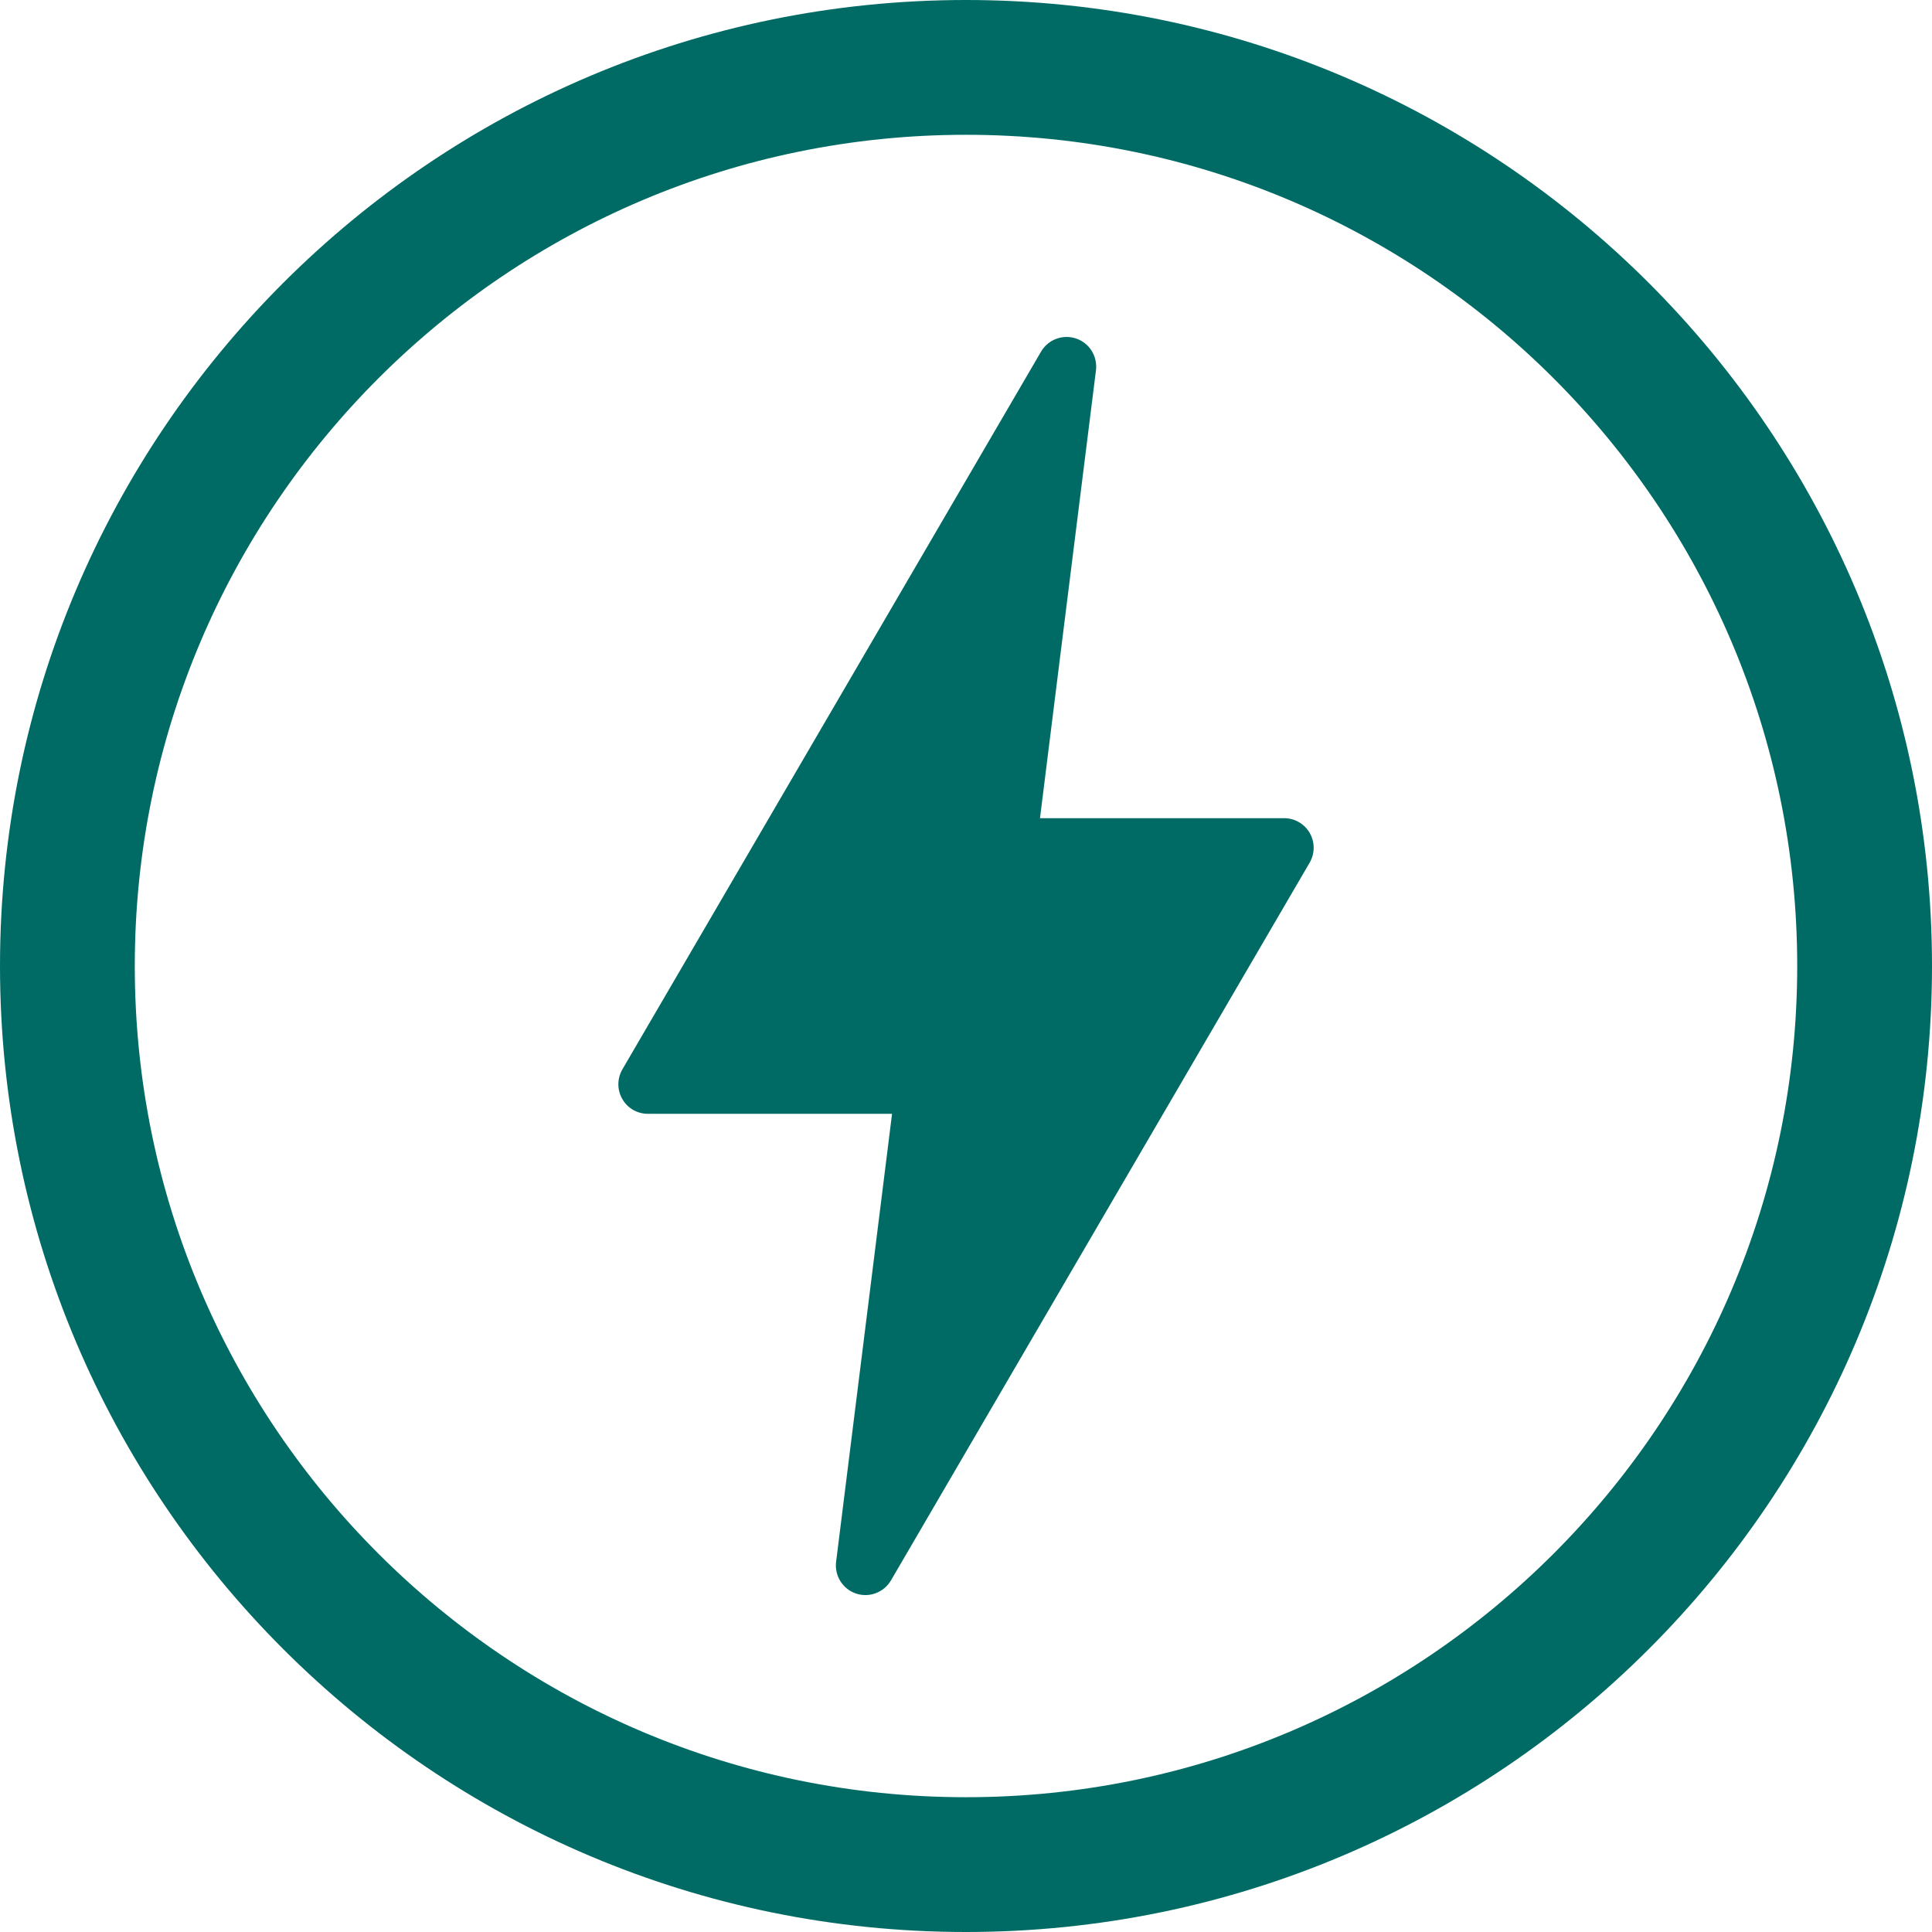 <?xml version="1.0" encoding="UTF-8"?> <svg xmlns="http://www.w3.org/2000/svg" width="47" height="47" viewBox="0 0 47 47" fill="none"><path fill-rule="evenodd" clip-rule="evenodd" d="M26.662 9.007C26.703 8.668 26.502 8.344 26.178 8.235C25.855 8.126 25.498 8.259 25.326 8.554C22.473 13.444 16.995 22.836 15.141 26.014C15.012 26.237 15.01 26.513 15.139 26.736C15.266 26.959 15.504 27.096 15.762 27.096H21.701C21.701 27.096 20.873 33.738 20.34 37.994C20.298 38.333 20.499 38.656 20.823 38.766C21.146 38.875 21.502 38.741 21.675 38.446C24.528 33.556 30.006 24.165 31.86 20.986C31.989 20.763 31.991 20.488 31.862 20.265C31.735 20.042 31.497 19.904 31.239 19.904C29.178 19.904 25.3 19.904 25.3 19.904C25.3 19.904 26.128 13.263 26.662 9.007Z" fill="#006B65"></path><path fill-rule="evenodd" clip-rule="evenodd" d="M23.5 0C36.47 0 47 10.53 47 23.5C47 36.47 36.47 47 23.5 47C10.53 47 0 36.47 0 23.5C0 10.53 10.53 0 23.5 0ZM23.5 3.279C12.34 3.279 3.279 12.34 3.279 23.5C3.279 34.66 12.34 43.721 23.5 43.721C34.66 43.721 43.721 34.66 43.721 23.5C43.721 12.34 34.66 3.279 23.5 3.279Z" fill="#006B65"></path></svg> 